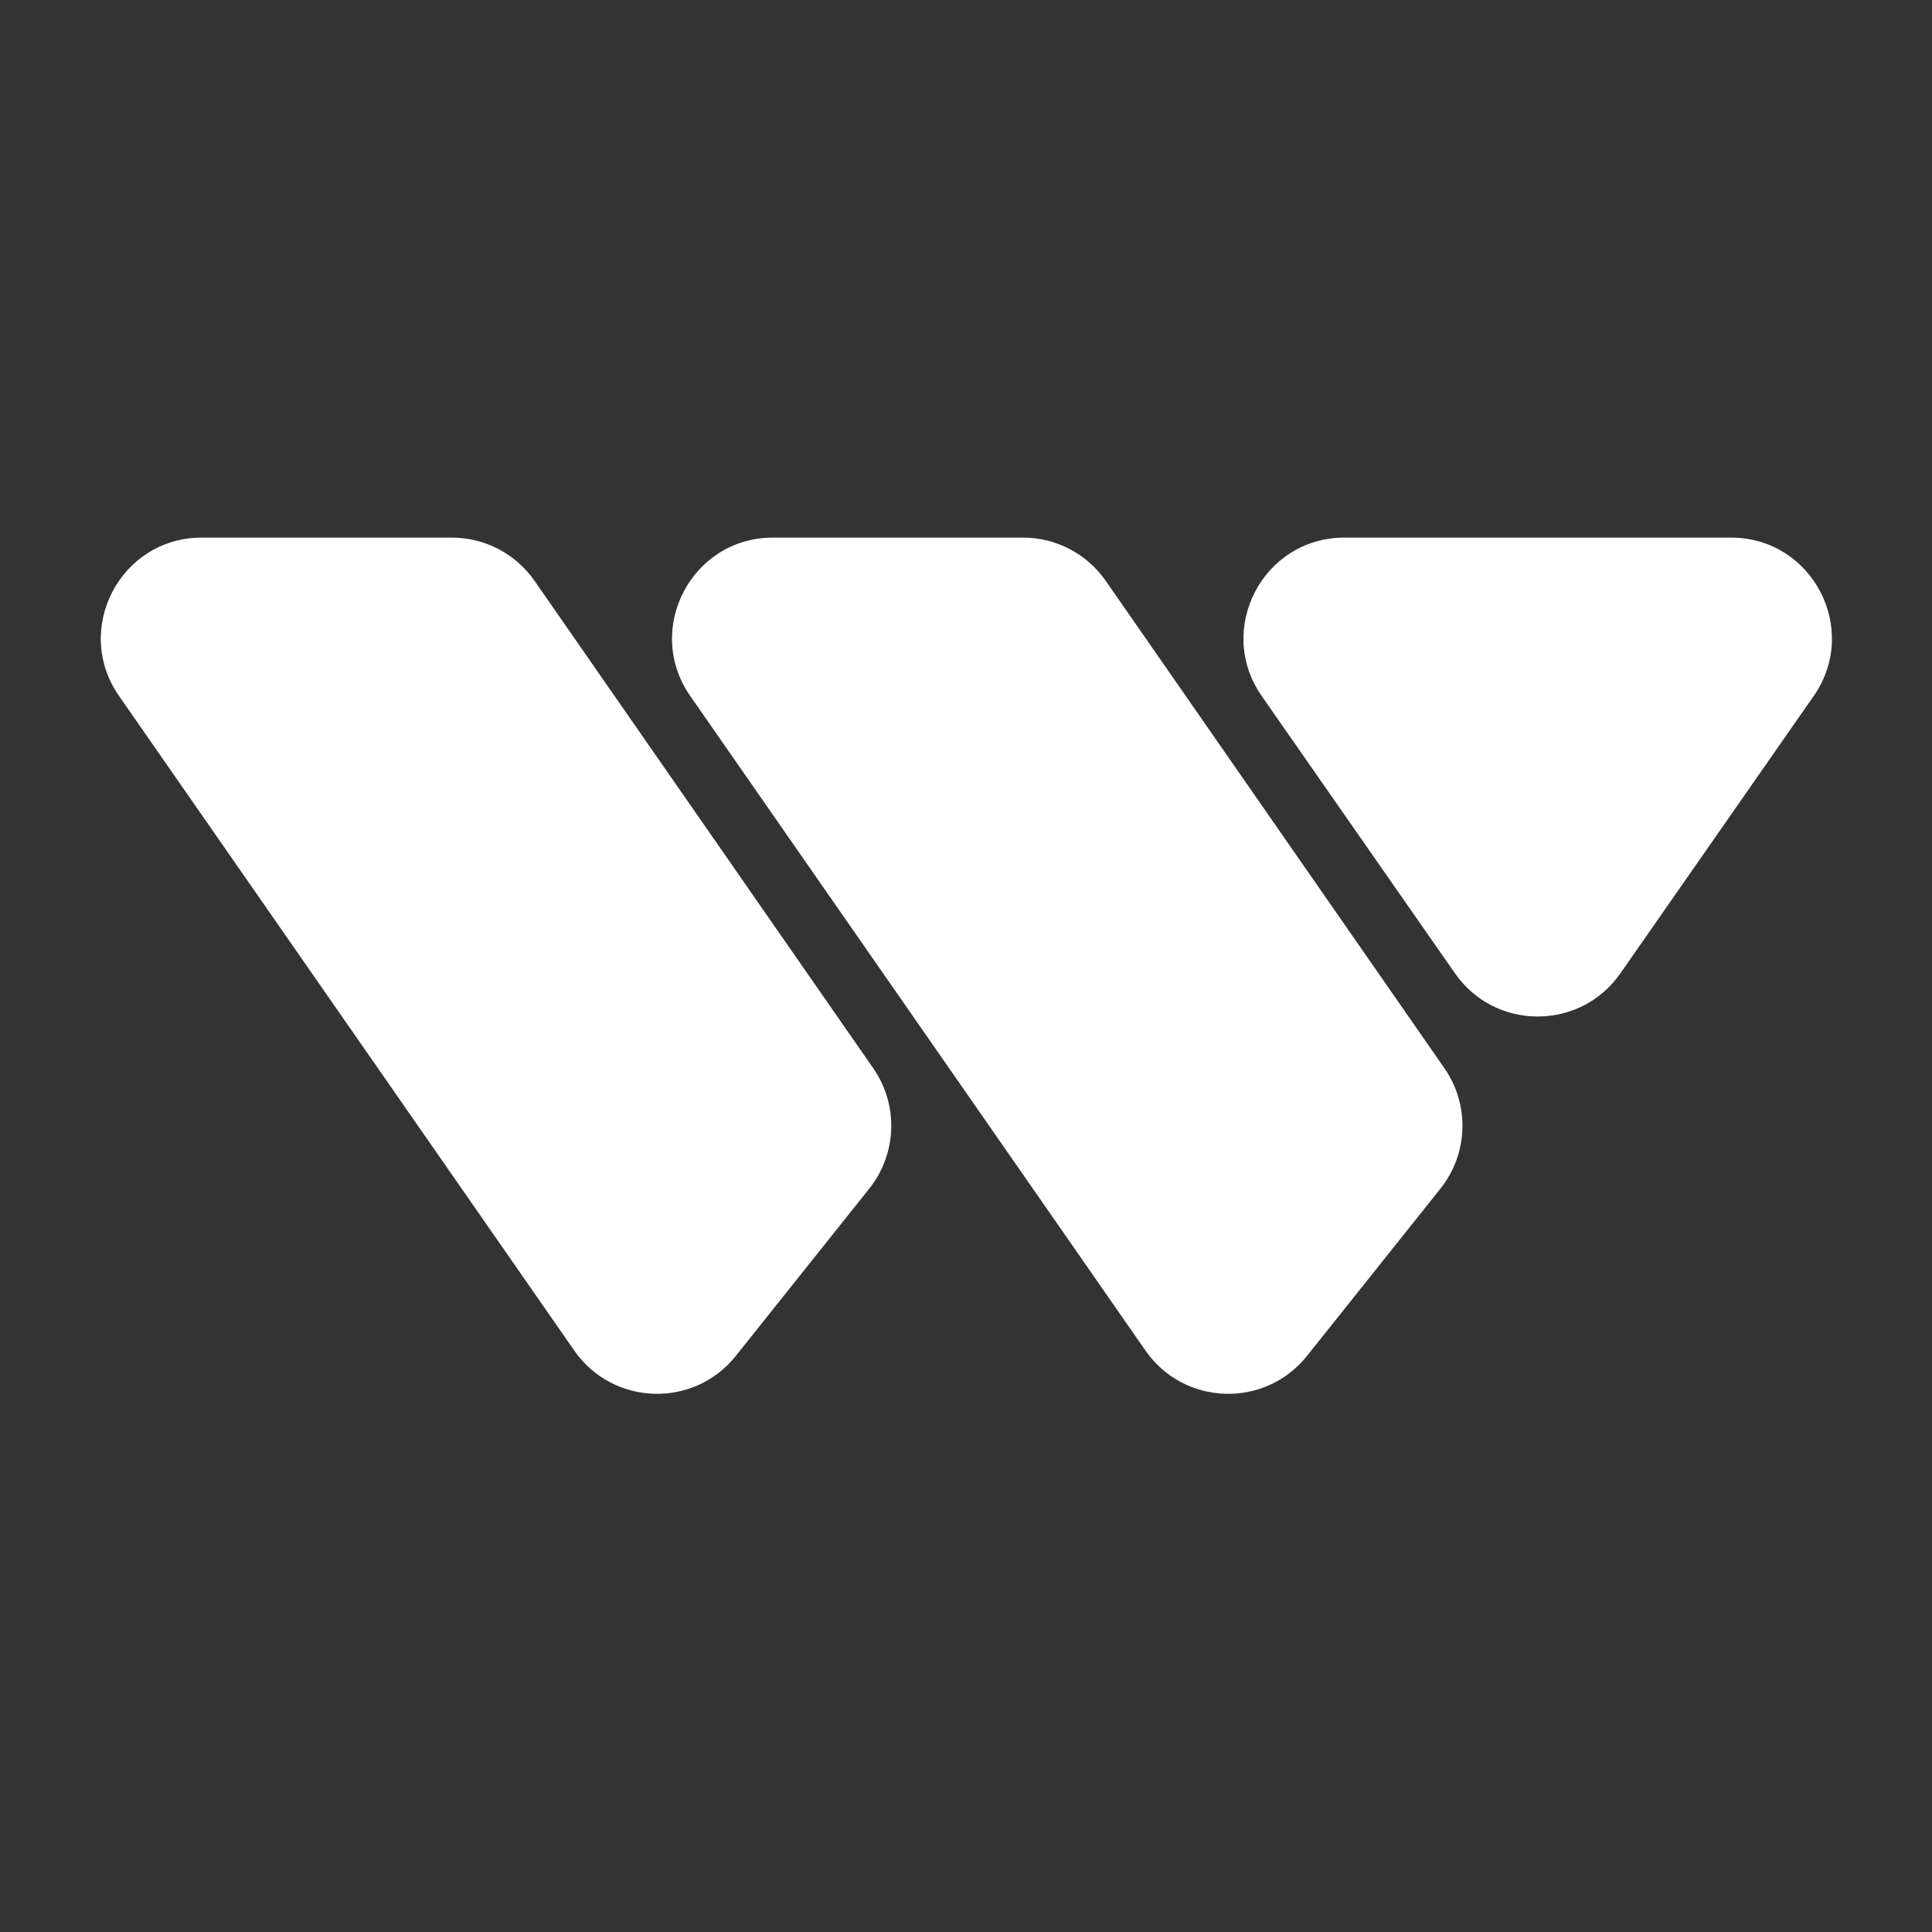 <svg width="140" height="140" viewBox="0 0 140 140" fill="none" xmlns="http://www.w3.org/2000/svg">
<rect x="0" y="0" width="140" height="140" fill="#333333" stroke="none"/>
<path d="M41.614 97.867L8.625 50.431C5.256 45.588 8.722 38.956 14.621 38.956L32.739 38.956C35.131 38.956 37.371 40.128 38.737 42.093L63.278 77.408C65.121 80.06 65.004 83.607 62.99 86.132L53.321 98.252C50.273 102.073 44.405 101.88 41.614 97.867Z" fill="white"/>
<path d="M83.005 97.867L50.016 50.431C46.648 45.588 50.113 38.956 56.013 38.956H74.13C76.522 38.956 78.763 40.128 80.128 42.093L104.669 77.408C106.512 80.06 106.395 83.607 104.381 86.132L94.712 98.252C91.664 102.073 85.796 101.88 83.005 97.867Z" fill="white"/>
<path d="M105.435 70.533L91.429 50.438C88.054 45.595 91.519 38.956 97.421 38.956L125.433 38.956C131.335 38.956 134.8 45.595 131.425 50.438L117.419 70.533C114.513 74.703 108.341 74.703 105.435 70.533Z" fill="white"/>
</svg>
